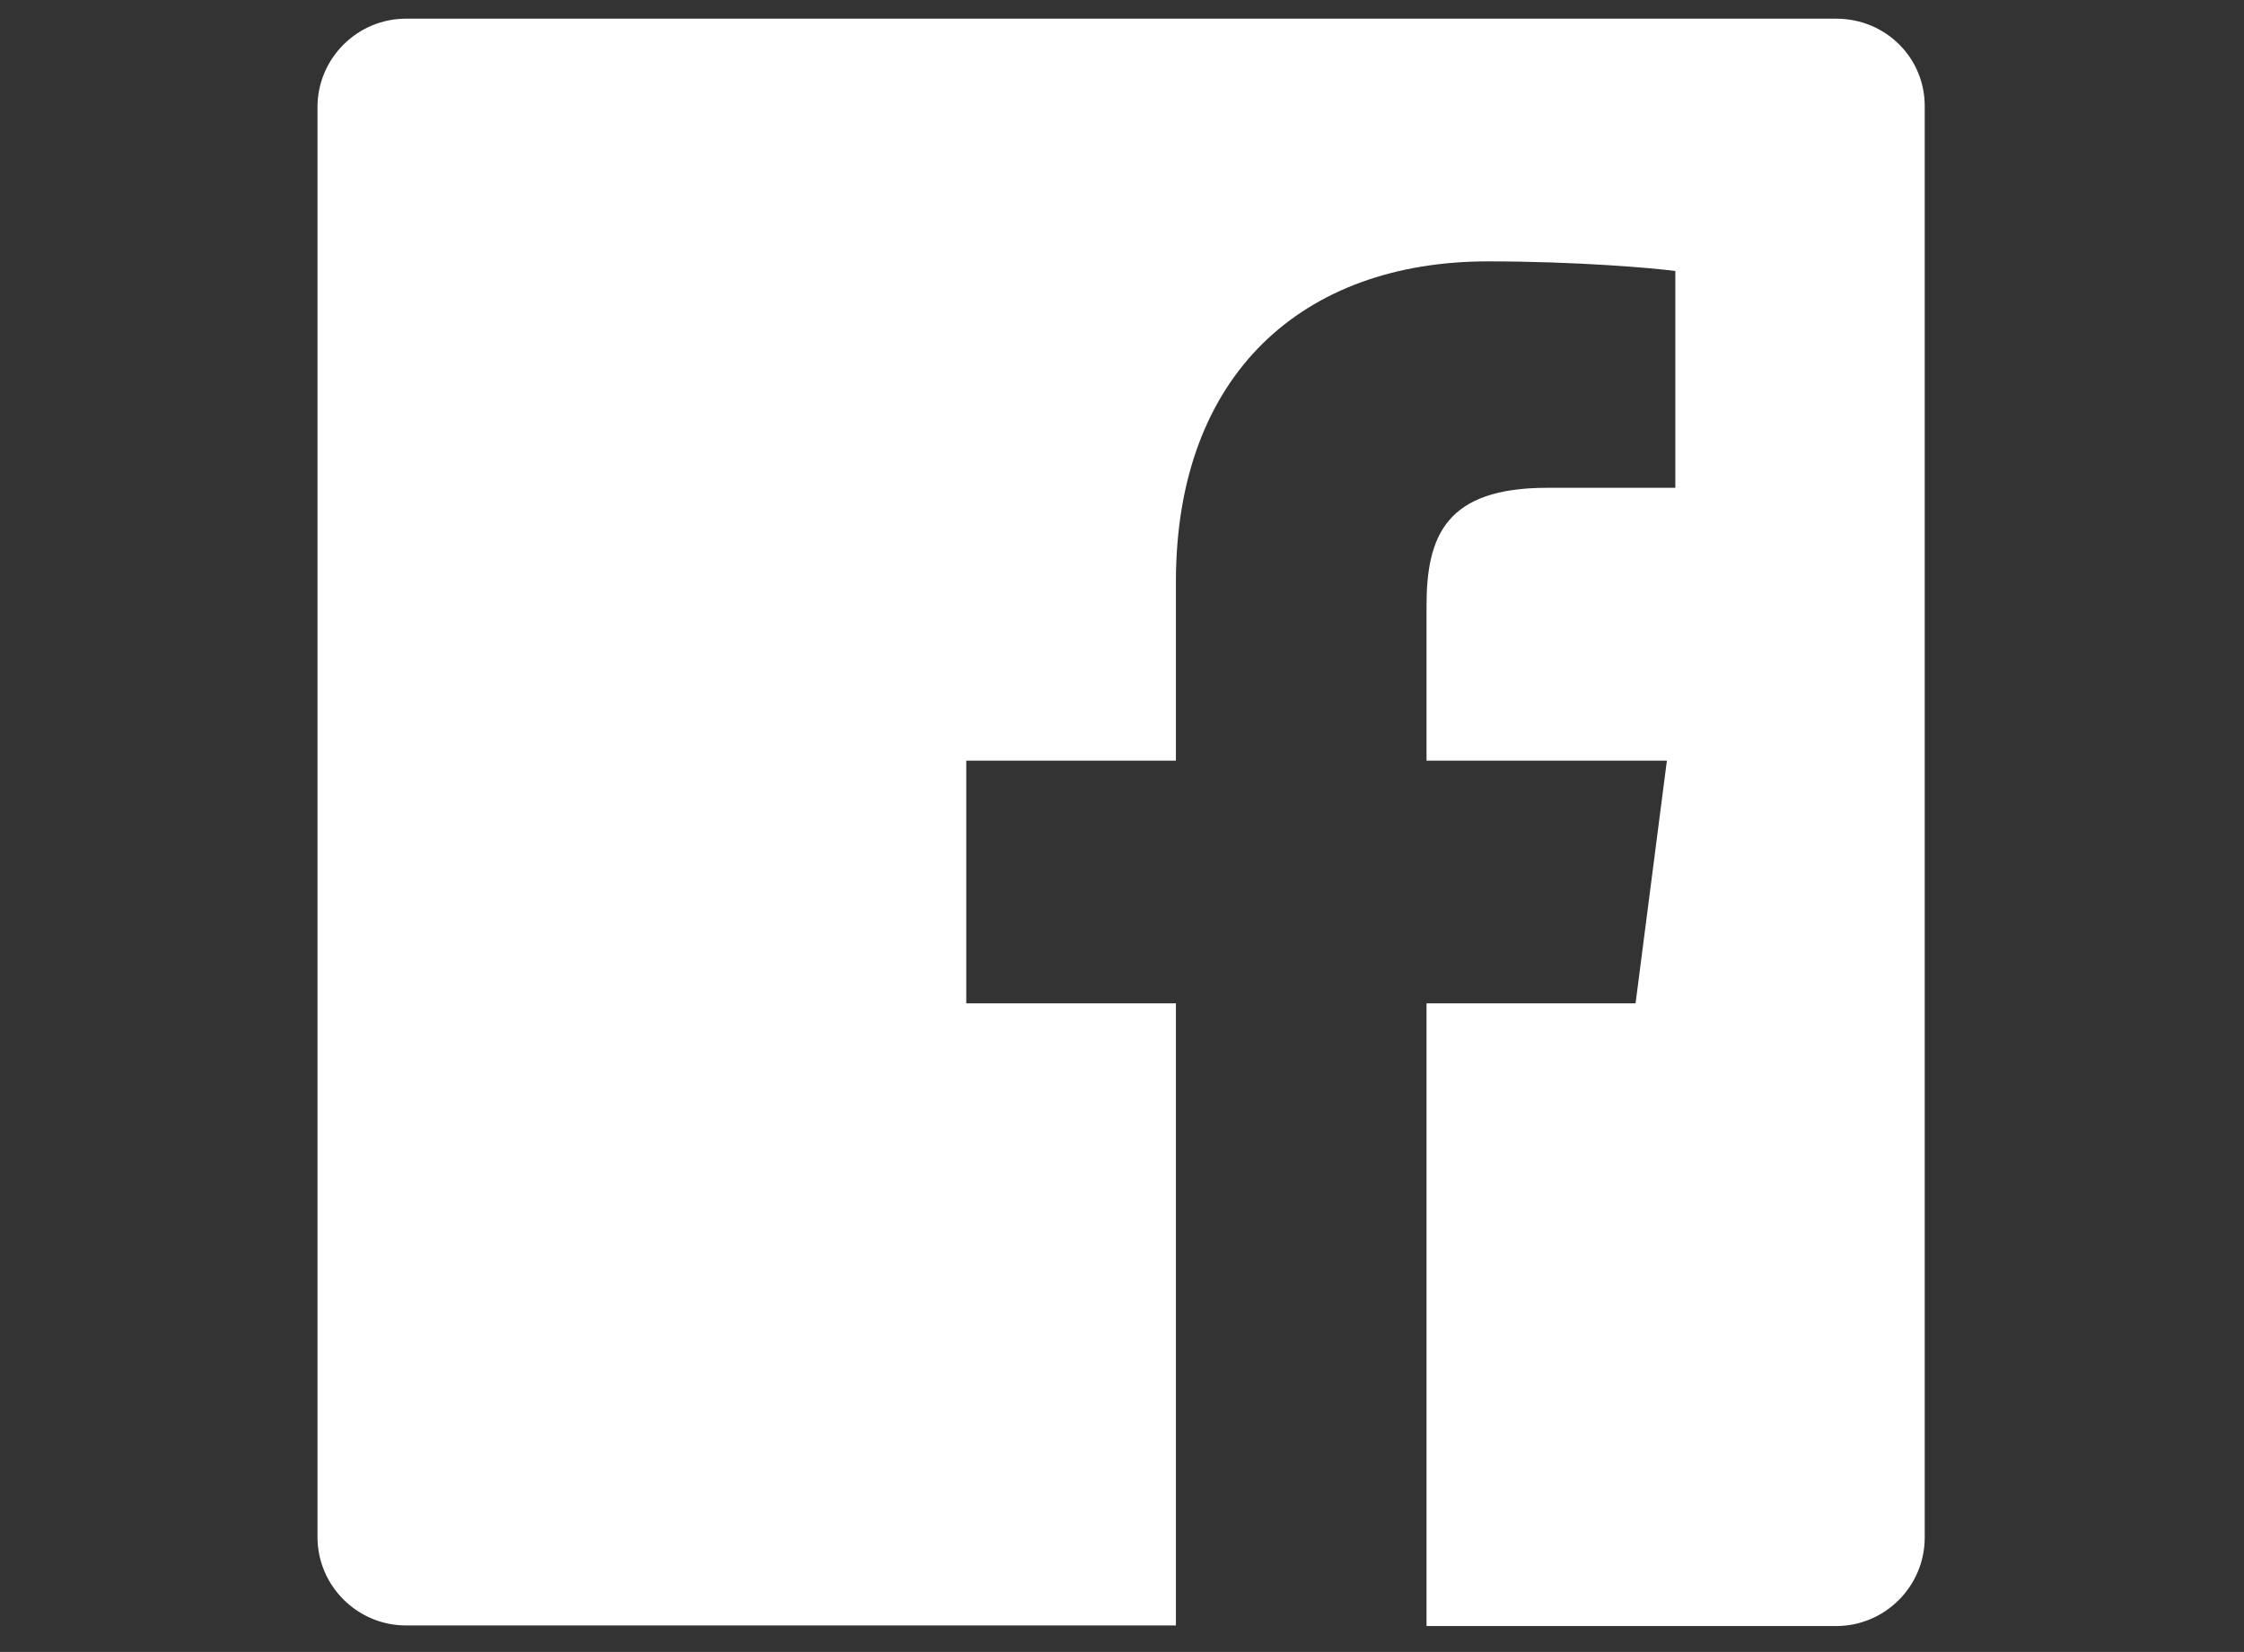 <?xml version="1.0" encoding="utf-8"?>
<!-- Generator: Adobe Illustrator 17.1.0, SVG Export Plug-In . SVG Version: 6.00 Build 0)  -->
<!DOCTYPE svg PUBLIC "-//W3C//DTD SVG 1.1//EN" "http://www.w3.org/Graphics/SVG/1.1/DTD/svg11.dtd">
<svg version="1.1" id="Layer_1" xmlns="http://www.w3.org/2000/svg" xmlns:xlink="http://www.w3.org/1999/xlink" x="0px" y="0px"
	 viewBox="0 0 372.5 274.3" enable-background="new 0 0 372.5 274.3" xml:space="preserve">
<rect x="0" y="0" width="372.5" height="274.3" fill="#333333" stroke="none"/>
<path id="Blue_1_" fill="#FFFFFF" d="M304.8,3.1H67.4c-8.1,0-14.7,6.6-14.7,14.7v237.4c0,8.1,6.6,14.7,14.7,14.7h127.8V166.6h-34.8
	v-40.3h34.8V96.6c0-34.5,21.1-53.2,51.8-53.2c14.7,0,27.4,1.1,31.1,1.6v36l-21.3,0c-16.7,0-20,7.9-20,19.6v25.7h39.9l-5.2,40.3
	h-34.7v103.4h68c8.1,0,14.7-6.6,14.7-14.7V17.8C319.6,9.6,313,3.1,304.8,3.1z"/>
<g display="none">
	<path display="inline" fill="#FFFFFF" d="M322.9,51.7c-10.1,4.5-20.9,7.5-32.2,8.8c11.6-6.9,20.5-17.9,24.7-31
		c-10.8,6.4-22.8,11.1-35.6,13.6c-10.2-10.9-24.8-17.7-40.9-17.7c-31,0-56.1,25.1-56.1,56.1c0,4.4,0.5,8.7,1.5,12.8
		c-46.6-2.3-87.9-24.7-115.6-58.6C63.7,44,61,53.6,61,63.9c0,19.5,9.9,36.6,25,46.7c-9.2-0.3-17.8-2.8-25.4-7c0,0.2,0,0.5,0,0.7
		c0,27.2,19.3,49.8,45,55c-4.7,1.3-9.7,2-14.8,2c-3.6,0-7.1-0.4-10.6-1c7.1,22.3,27.9,38.5,52.4,39c-19.2,15-43.4,24-69.7,24
		c-4.5,0-9-0.3-13.4-0.8c24.8,15.9,54.3,25.2,86,25.2c103.2,0,159.6-85.5,159.6-159.6c0-2.4-0.1-4.9-0.2-7.3
		C305.9,72.8,315.4,63,322.9,51.7L322.9,51.7z"/>
</g>
<g display="none">
	<g display="inline">
		<defs>
			<path id="SVGID_1_" d="M67.7,3.2h236.8c7.7,0,13.9,6.2,13.9,13.9v236.8c0,7.7-6.2,13.9-13.9,13.9H67.7c-7.7,0-13.9-6.2-13.9-13.9
				V17.1C53.8,9.4,60,3.2,67.7,3.2L67.7,3.2L67.7,3.2z"/>
		</defs>
		<clipPath id="SVGID_2_">
			<use xlink:href="#SVGID_1_"  overflow="visible"/>
		</clipPath>
		<polygon clip-path="url(#SVGID_2_)" fill="#414141" points="318.4,267.8 53.8,267.8 53.8,3.2 318.4,3.2 318.4,267.8 		"/>
	</g>
	<g display="inline">
		<defs>
			<rect id="SVGID_3_" x="53.8" y="5.2" width="264.6" height="264.6"/>
		</defs>
		<defs>
			<path id="SVGID_4_" d="M217.6,137v-11.4H276V137H217.6L217.6,137L217.6,137z M240.9,160.3v-57.9h11.9v57.9H240.9L240.9,160.3
				L240.9,160.3z"/>
		</defs>
		<clipPath id="SVGID_5_">
			<use xlink:href="#SVGID_3_"  overflow="visible"/>
		</clipPath>
		<clipPath id="SVGID_6_" clip-path="url(#SVGID_5_)">
			<use xlink:href="#SVGID_4_"  overflow="visible"/>
		</clipPath>
		<g clip-path="url(#SVGID_6_)">

				<image overflow="visible" width="512" height="512" transform="matrix(0.517 0 0 0.517 53.795 5.15)">
			</image>
		</g>
	</g>
	<g display="inline">
		<defs>
			<rect id="SVGID_7_" x="53.8" y="5.2" width="264.6" height="264.6"/>
		</defs>
		<defs>
			<path id="SVGID_8_" d="M154.4,55.5c-6.1,0-12.7,2.4-16.5,7.1c-4,4.9-5.2,11.7-5.2,17.7c0,15.5,9.2,41.2,29.4,41.2
				c5.9,0,12.2-3.4,16-7.1c5.4-5.3,5.9-12.1,5.9-16.3C184,81.5,173.9,55.5,154.4,55.5L154.4,55.5L154.4,55.5z M141.2,161.9
				c-5.2,1.9-20.2,7.4-20.2,23.8c0,16.4,16.2,28.2,41.3,28.2c22.5,0,34.5-10.7,34.5-25c0-11.8-7.8-18.1-25.6-30.6
				c-1.9-0.2-3-0.2-5.4-0.2C163.7,158.2,151,158.6,141.2,161.9L141.2,161.9L141.2,161.9z M202.4,56.4h-13.9
				c5.4,4.4,16.1,12.9,16.1,30.5c0,17.1-9.9,25.2-19.7,32.9c-3.1,3-6.6,6.3-6.6,11.3c0,5.1,3.5,7.9,6.1,10l8.5,6.5
				c10.3,8.6,19.7,16.4,19.7,32.4c0,21.8-22,43.9-62.4,43.9c-34.1,0-49.8-16.1-49.8-33.3c0-8.3,4.2-20.1,18.1-28.2
				c14.6-8.8,34.3-9.9,44.9-10.6c-3.3-4.2-7.1-8.6-7.1-15.7c0-3.9,1.2-6.3,2.4-9c-2.6,0.2-5.2,0.5-7.5,0.5c-24.9,0-39-18.3-39-36.3
				c0-10.6,3.3-23.2,13.4-31.8c13.4-10.9,30.5-12.2,43.2-12.2l49,0L202.4,56.4L202.4,56.4L202.4,56.4z"/>
		</defs>
		<clipPath id="SVGID_9_">
			<use xlink:href="#SVGID_7_"  overflow="visible"/>
		</clipPath>
		<clipPath id="SVGID_10_" clip-path="url(#SVGID_9_)">
			<use xlink:href="#SVGID_8_"  overflow="visible"/>
		</clipPath>
		<g clip-path="url(#SVGID_10_)">

				<image overflow="visible" width="512" height="512" transform="matrix(0.517 0 0 0.517 53.795 5.15)">
			</image>
		</g>
	</g>
</g>
<g display="none">
	<path id="Meetup" display="inline" fill="#FFFFFF" d="M170.3,141.9c-1.2,0-2.5-0.1-3.4-1.4c0.3-4.8,1.9-8.5,3.4-12
		c0.7-1.6,1.4-3.1,1.9-4.8l0.7-2l0.6,2c1.3,4.7,0.9,13.4-1.2,18.1L170.3,141.9z M323.3,111.3l-0.6,0.6c-10.5,9.9-14.3,26.6-17,41.5
		c8.7-2.4,16.2-10.4,19.4-19.3c2-5.4,3.3-13.6-1.3-22.1L323.3,111.3z M132.2,138.2c0.5,0.2,1.2,0.5,2,0.5l0.4-0.1l1.1-0.5
		c0.8-4,0.6-9.2-0.7-14.3c-3.2,3.7-5.2,7.9-5.9,13.4l-0.1,0.7l1.6-0.1C131.3,137.8,131.7,137.9,132.2,138.2z M369.2,233.3
		c0,7.2-5.9,13.1-13.1,13.1H16.1c-7.2,0-13.1-5.9-13.1-13.1V39.7c0-7.2,5.9-13.1,13.1-13.1h340.1c7.2,0,13.1,5.9,13.1,13.1
		L369.2,233.3L369.2,233.3z M113,162.2c-3.6-10-6-21.3-8.2-32.4c-2.9-14.3-5.9-28.7-11.1-40.1c-0.6,0.1-1.2,0.6-1.8,0.6
		c-1.8,0-3.4,0.4-5,0.2c-1.5-0.3-3,1.3-4.8,1.3c-0.2,0-0.3,0-0.5,0c-0.5,0-0.9-1.8-1.1-1.9c-8.2,11-11,25.9-14.6,41
		c-2-3.6-3.9-7.2-5.8-11c-3.3-6.6-6.7-13.4-10.5-18.8c-1.1-0.1-2.1-0.1-3.1-0.1c-4.4,0-8.4,0.8-12.1,1.9l-0.2,10.1
		c-0.4,17.4-0.8,32.4,3.6,46.6c0.8,0.1,1.6,0.2,2.5,0.2c5.3,0,9.9-2.6,11.9-3.6c0.3-4.5-0.2-7.9-0.8-11.6c-0.3-1.9-0.6-3.8,0.4-6.3
		c3,4,5.7,8.3,8.4,12.6c1.7,2.7,3.4,5.5,4.7,7.8c0.9,0.1,1.7,0.1,2.5,0.1c2.1,0,3.9-0.3,5.7-0.5c1.9-0.3,3.7-0.5,5.9-0.5l1.2,0.4
		c2.4-5.4,2.5-13.3,2.7-20.9c0.1-7,0.2-14.2,3.4-19.6c3.4,15.7,8,30.9,14.1,46.5c2.1-0.3,4.5-1,6.7-1.7c1.6-0.5,3.1-1,4.3-1
		C112.1,161.6,112.6,161.9,113,162.2z M155.1,165.4c-1.2-2.1-2.9-3.1-5.3-3.1c-1.8,0-3.9,0.5-6,1.1c-2.1,0.6-4.2,1.1-6.1,1.1
		c-0.5,0-1-0.1-1.5-0.2c-2.3-0.4-4.2-1.9-5.5-3.9c-2.4-3.6-3-9.6-0.9-16.8c3.5,1,8,1.1,12.8,1.1c0.4,0,0.8,0,1.2,0
		c1.2,0,2.4,0.4,3.1,0.7c2.4-9.7,1.1-22.9-0.8-30.5c-1.5-0.3-2.8-0.9-4.1-1.3c-2.3-0.8-4.5-1.6-7.4-1.6c-0.5,0-1,0-1.6,0
		c-9.3,1.3-15.7,14.4-17.2,26.7c-1.3,11.4,1.1,25,12,29.2c2.2,0.9,5,1.3,8.3,1.3C142.7,169.2,150.2,167.3,155.1,165.4z M192.2,162.7
		c-0.6-2-2.3-3-4.8-3.8c-2.1,3.3-5.5,5.1-9.4,5.1c-4.2,0-8.3-2.1-10.8-5.5c-2.4-3.3-3-7.3-0.9-11.9c3.4,0.7,6.7,1.3,9.7,1.3
		c2.6,0,4.8-0.4,6.8-0.6c-0.6-7.5,0.3-12.7,1.2-18.2c0.8-4.6,1.6-9.4,1.7-15.2c-4.3-3.2-8.8-4.9-13.8-5.3
		c-12.5,9.5-18.3,24.1-17.7,44.5c1.7,9,13.6,14.6,23.6,14.6C184,167.6,189.2,165.6,192.2,162.7z M235.4,134.7
		c-1.5-1.2-2.9-2.7-4.2-4.2c-2.5-2.8-4.8-5.4-8.7-6.4c-0.8,0-0.9,0.6-1,2.4c-0.1,1.4-0.2,3.6-2.4,3.6l-1.5,0l0.1-0.5
		c0.5-6.3,0.1-13.6-0.4-21.7c-0.7-11.4-1.4-22.2,0.6-31.8c-2.5-3-6.4-4.6-13.8-4.6c-0.1,0-0.2,0-0.3,0c-0.6,0-1.2-1.9-1.3-2.2
		c-3.8,11.8-2,24.7-0.2,38.8c1,8,2,15.6,0.8,22.8c-1.5,0-3-0.2-4.4-0.3c-1.3-0.1-2.6-0.2-3.7-0.2c-2.1,0-3.4,0.4-4.2,1.2
		c-0.9,1-1.1,2.6-1.1,4.6c2.9,2,8,2.2,12.9,2.3l3.1,0.7c0.1,4.3,0.5,8.4,0.8,12.5c0.5,6,1,12.2,0.9,19c1.3-0.2,2.5-0.2,3.6-0.3
		c2.2-0.1,4.3-0.3,6.6-0.5c-0.1-4.8-0.3-9.4-0.4-13.8c-0.2-6.2-0.5-12,0.1-18.3c2.2-0.6,4.8-0.8,7.4-0.9
		C229,136.6,233.5,136.3,235.4,134.7z M280.8,127c-3.1-2.5-6.9-6.8-11.2-6.8c-0.3,0-0.7,0-1,0c-0.5,0-0.9,1.2-1.1,1l-0.1,4.5
		c-0.3,12.4-0.7,29.5-12.5,33.6c-1.1-7.4-1.4-15.5-1.7-22.8c-0.2-3.9-0.3-7.4-0.2-9.8c-1.2-0.6-2.2-1.1-3.3-1.8
		c-2.9-1.8-5.7-3.4-10.2-4c-1.8,21.3,0.4,35.4,6.3,41.9c2.5,2.7,5.6,4.1,9.4,4.1c2.7,0,5.7-0.7,8.7-1.7l1.1-1.8
		c2.1-3.3,3.5-5.4,6.7-7.9c0.8-1.5,1.7-3.3,2.6-4.7C278.5,144.6,282.2,137.9,280.8,127z M338,107c-6.5-3.8-12.2-5.7-17.4-5.7
		c-6.4,0-12,2.9-17.1,8.9c-9.5,11.2-11.5,34.6-12.9,46.4c-0.6,0.2-1.2,0.4-1.8,0.6c-1.6,0.5-3.2,1-3.8,1.7c5,5.8,6,15.6,6.9,25.1
		c0.7,7.3,1.5,14.9,3.6,20c1.2,0.3,2.9,0.4,5.1,0.4c1.1,0,2.2,0,3.3,0c1.9,0,3.7,0.1,5.1,0.5c-3.5-8.7-4.8-20.6-3.7-37.9
		c14.1-3.3,26.7-13.4,32.7-26.1C341.7,133.3,344.6,121.1,338,107z"/>
</g>
<g display="none">
	<g display="inline">
		<path fill="#FFFFFF" d="M226.4,2.9h-63.4c-28.2,0-47.8,6.2-65.4,20.7C83.9,35.6,75.6,53,75.6,70.1c0,26.4,20.1,54.4,57.4,54.4
			c3.6,0,7.6-0.4,11.1-0.7l-0.5,1.3c-1.5,3.6-2.9,7-2.9,12.3c0,10.3,5,16.6,9.8,22.8l0.6,0.8l-1.1,0.1c-15.4,1.1-44,3-65,15.9
			c-24.7,14.7-26.6,36.1-26.6,42.3c0,24.7,23,49.6,74.3,49.6c59.7,0,91-32.9,91-65.5c0-24.1-14.1-35.9-29.1-48.6l-12.6-9.8
			c-3.9-3.2-8.8-7.3-8.8-14.7c0-7.3,4.9-12.2,9.2-16.4l0.4-0.5c13.6-10.7,29.1-22.9,29.1-49.3c0-26.5-16.6-40.2-24.5-46.8h21
			c0.3,0,0.5-0.1,0.7-0.2l18.1-11.4c0.5-0.3,0.8-1,0.6-1.5C227.6,3.3,227.1,2.9,226.4,2.9z M149.6,254.1c-36.4,0-60.9-17-60.9-42.3
			c0-16.5,10-28.5,29.7-35.7c15.8-5.3,36.1-5.6,36.3-5.6c3.4,0,5.2,0,7.9,0.3c25.5,18.1,37.7,27.6,37.7,45.8
			C200.4,239.8,181,254.1,149.6,254.1z M149.3,114.8c-30.5,0-43.2-40.2-43.2-61.7c0-10.9,2.5-19.3,7.6-25.7
			c5.6-6.9,15.1-11.4,24.2-11.4c28,0,43.6,37.7,43.6,63.8c0,4.1,0,16.6-8.6,25.3C167,110.9,157.5,114.8,149.3,114.8z"/>
		<path fill="#FFFFFF" d="M315.3,127h-33.4V93.8c0-0.8-0.6-1.4-1.4-1.4h-14.4c-0.8,0-1.4,0.6-1.4,1.4V127h-33.2
			c-0.8,0-1.4,0.6-1.4,1.4V143c0,0.8,0.6,1.4,1.4,1.4h33.2v33.5c0,0.8,0.6,1.4,1.4,1.4h14.4c0.8,0,1.4-0.6,1.4-1.4v-33.5h33.4
			c0.8,0,1.4-0.6,1.4-1.4v-14.5C316.6,127.6,316,127,315.3,127z"/>
	</g>
</g>
<g display="none">
	<g display="inline">
		<path fill="#FFFFFF" d="M351.5,36.4c-12,5.3-24.8,8.9-38.3,10.5c13.8-8.2,24.3-21.3,29.3-36.8c-12.9,7.6-27.2,13.2-42.3,16.2
			c-12.2-13-29.4-21-48.6-21c-36.8,0-66.6,29.8-66.6,66.6c0,5.2,0.6,10.3,1.7,15.2C131.3,84.1,82.2,57.6,49.3,17.3
			c-5.7,9.8-9,21.3-9,33.5c0,23.1,11.8,43.5,29.6,55.4c-10.9-0.4-21.2-3.4-30.2-8.4v0.8c0,32.3,23,59.2,53.4,65.3
			c-5.6,1.5-11.5,2.3-17.6,2.3c-4.3,0-8.5-0.4-12.5-1.2c8.5,26.5,33.1,45.7,62.2,46.3c-22.8,17.9-51.5,28.5-82.7,28.5
			c-5.4,0-10.7-0.3-15.9-0.9c29.5,18.9,64.5,30,102.1,30c122.6,0,189.6-101.5,189.6-189.6l-0.2-8.6
			C331.2,61.4,342.6,49.7,351.5,36.4z"/>
	</g>
</g>
</svg>
